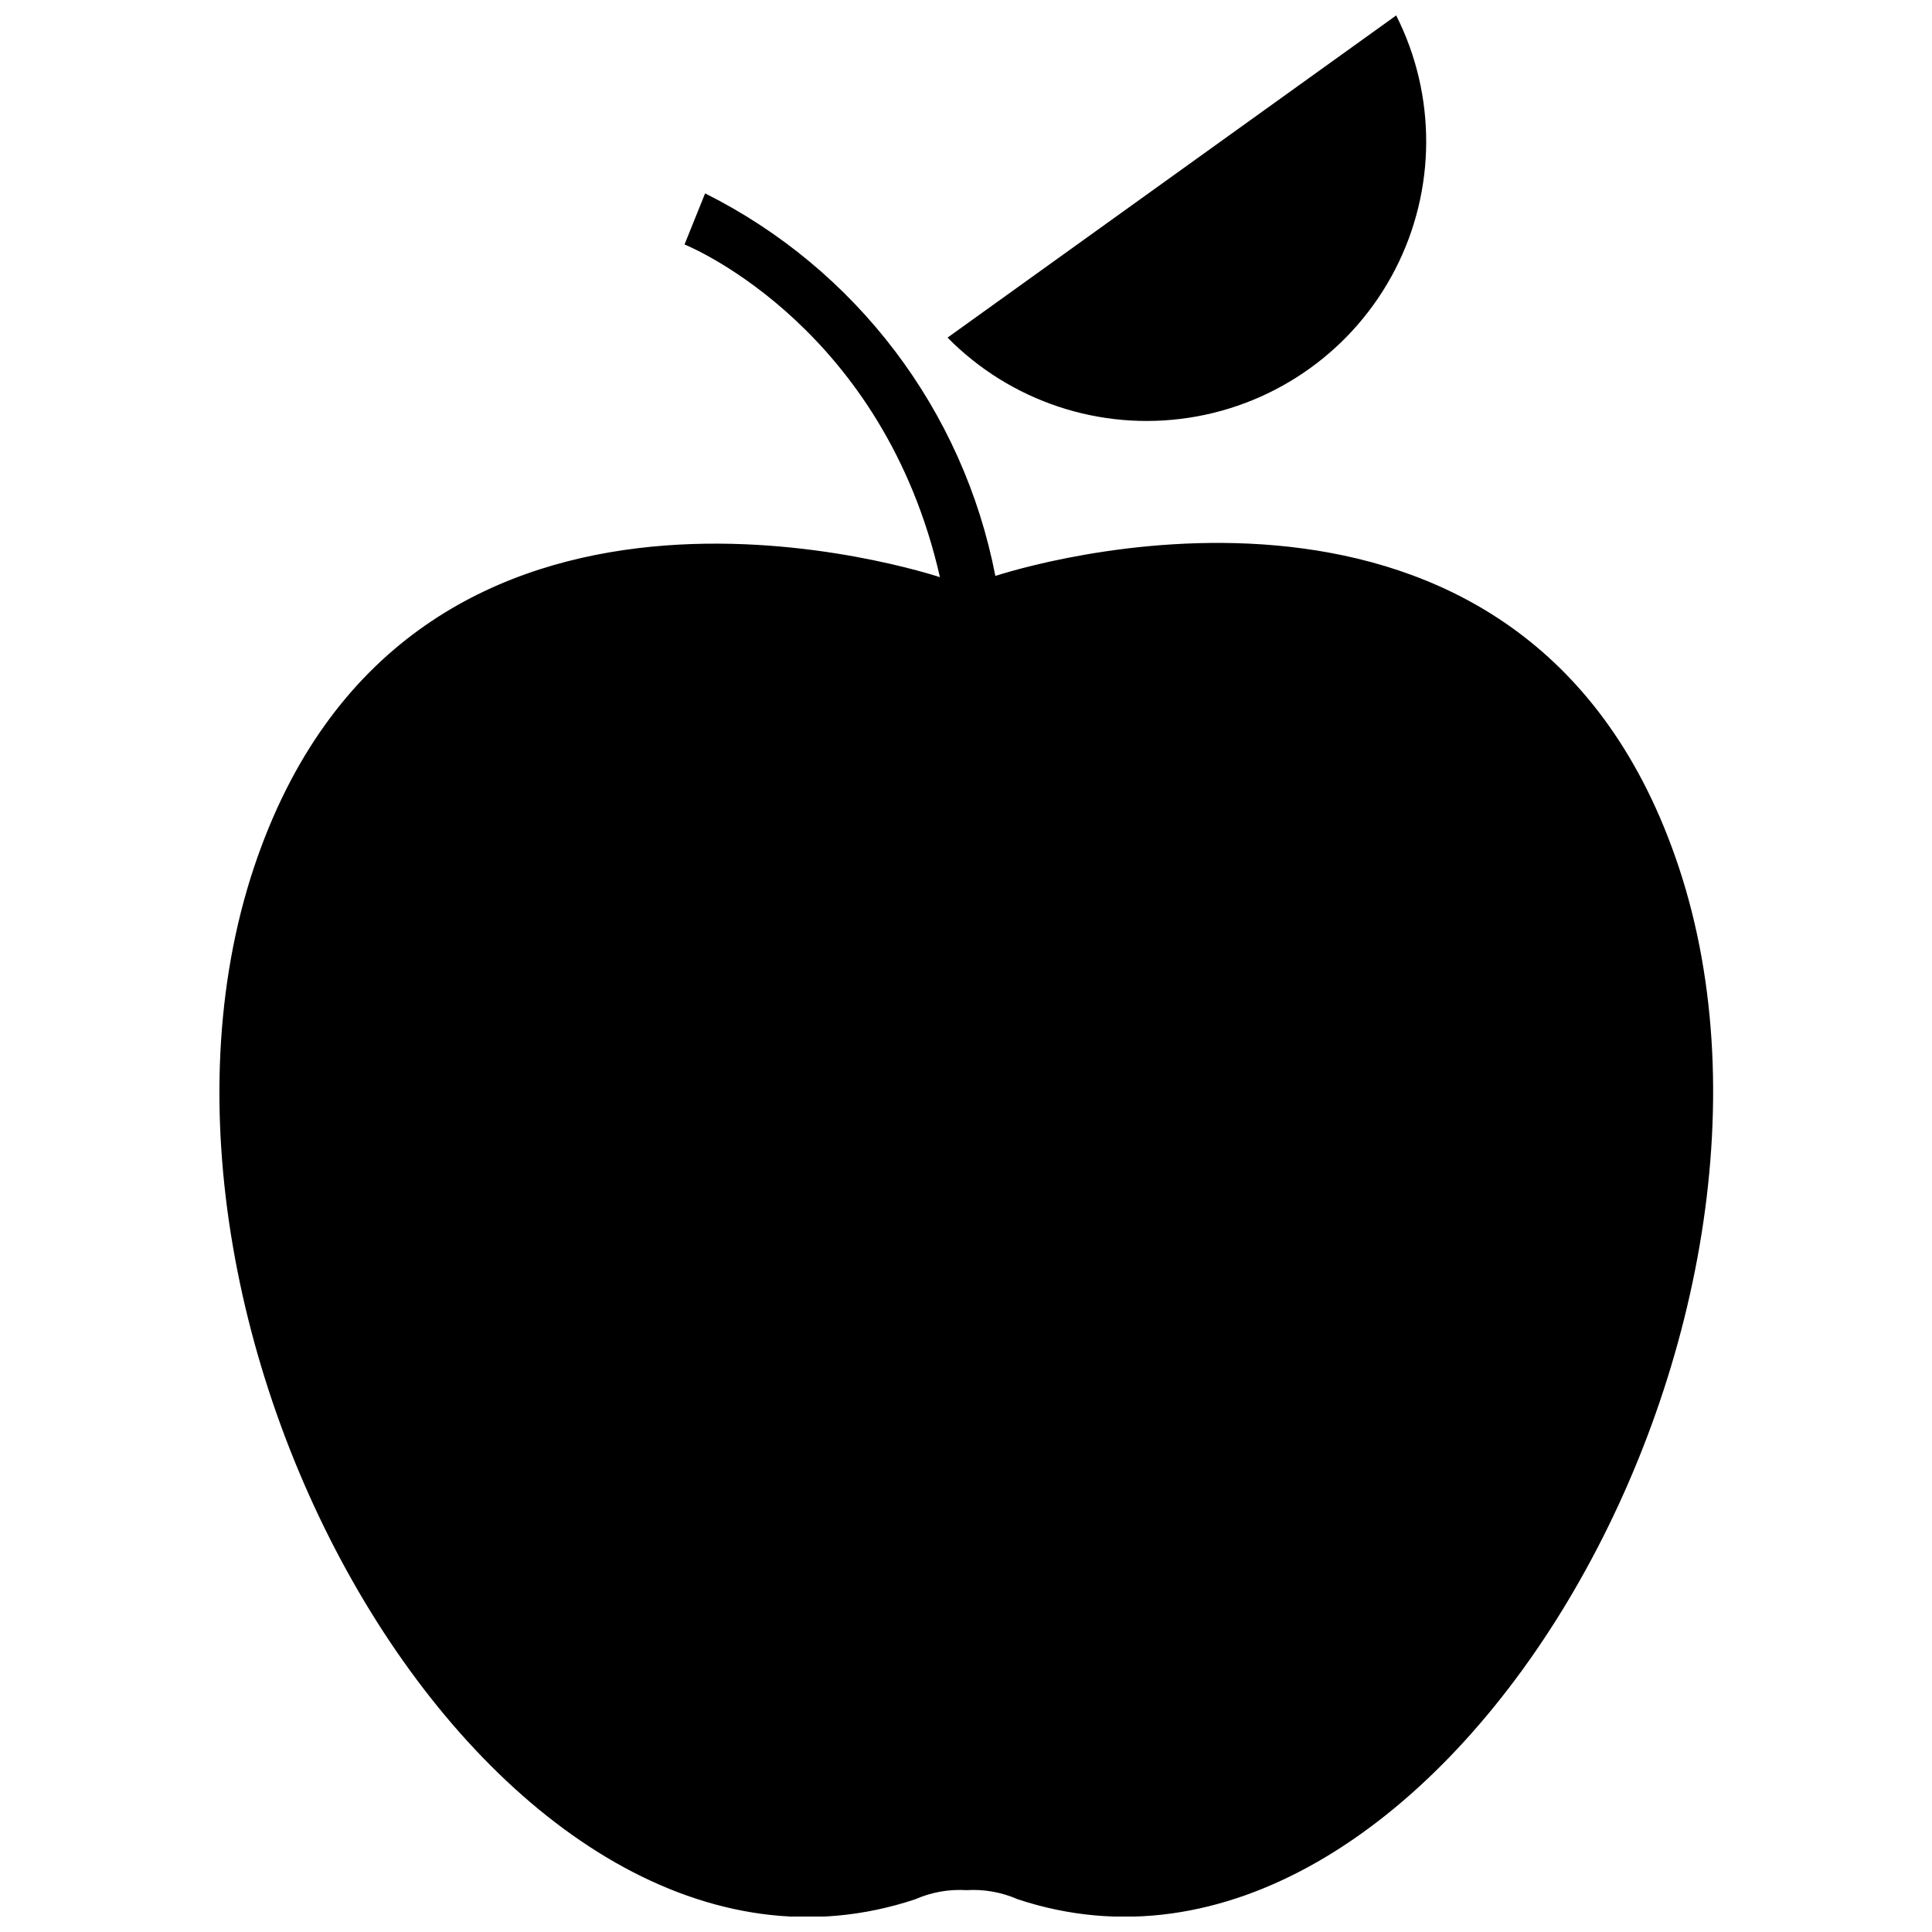 <?xml version="1.0" encoding="UTF-8"?>
<!-- The Best Svg Icon site in the world: iconSvg.co, Visit us! https://iconsvg.co -->
<svg width="800px" height="800px" version="1.1" viewBox="144 144 512 512" xmlns="http://www.w3.org/2000/svg">
 <defs>
  <clipPath id="b">
   <path d="m395 148.09h127v107.91h-127z"/>
  </clipPath>
  <clipPath id="a">
   <path d="m202 195h397v456.9h-397z"/>
  </clipPath>
 </defs>
 <g>
  <g clip-path="url(#b)">
   <path d="m395.11 233.47c16.664 16.914 40.43 24.816 63.906 21.246 23.473-3.57 43.816-18.176 54.699-39.281 10.887-21.105 10.992-46.148 0.289-67.344z"/>
  </g>
  <g clip-path="url(#a)">
   <path d="m588.85 373.66c-39.031-117.26-166.06-81.883-181.07-77.027-8.484-43.91-36.914-81.379-76.918-101.38l-5.457 13.539c2.621 1.039 52.789 22.656 67.691 88.164-11.355-3.656-141.93-42.418-181.79 76.918-41.543 124.68 65.508 310.07 175.29 273.44v-0.004c4.258-1.867 8.898-2.688 13.539-2.402 4.637-0.285 9.277 0.535 13.535 2.402 109.56 36.359 216.72-148.97 175.18-273.66z"/>
  </g>
 </g>
</svg>